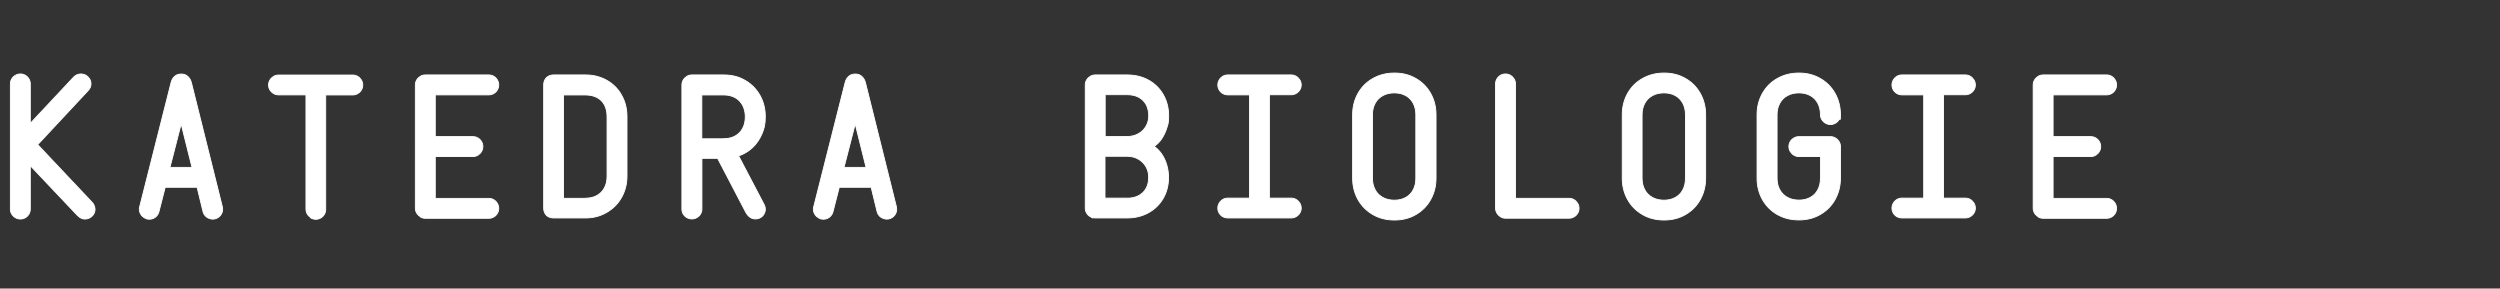 <?xml version="1.0" encoding="UTF-8"?>
<svg id="Nadpisy_1R" data-name="Nadpisy 1R" xmlns="http://www.w3.org/2000/svg" width="2772.4" height="320" viewBox="0 0 2772.4 320">
  <rect x="0" y="0" width="2772.4" height="320" fill="#333333" stroke="none"/>
  <g id="KBE">
    <g id="WHITE">
      <path d="M89.6,241.7c-1.5-.8-2.9-1.9-4.3-3.4l-51.7-54.6v48.2c0,2-.5,3.8-1.5,5.5s-2.3,3-4,4c-1.7,1-3.5,1.5-5.5,1.5s-3.8-.5-5.5-1.5c-1.7-1-3-2.3-4.1-4-1-1.7-1.5-3.5-1.5-5.5V93c0-2,.5-3.8,1.5-5.5,1-1.7,2.4-3,4.1-4,1.7-1,3.5-1.5,5.5-1.5s3.8,.5,5.5,1.5c1.7,1,3,2.3,4,4,1,1.7,1.5,3.5,1.5,5.5v43.8l48-51.2c1.1-1.2,2.4-2.1,3.8-2.7,1.4-.6,2.9-.9,4.4-.9s3.8,.5,5.5,1.5c1.7,1,3,2.3,4.1,4,1,1.7,1.5,3.5,1.5,5.4s-.3,3.1-.9,4.3-1.4,2.3-2.3,3.3l-55.9,59.9,60.4,64c1,1,1.8,2.2,2.3,3.6s.9,2.7,.9,4c0,2-.5,3.8-1.5,5.4-1,1.7-2.4,3-4.1,4-1.7,1-3.5,1.5-5.5,1.5s-3.4-.4-4.8-1.2Z" style="fill: #fff; stroke: #fff; stroke-miterlimit: 10;"/>
      <path d="M160,241.4c-1.7-1-3-2.3-4-4-1-1.7-1.5-3.5-1.5-5.4s.1-1.5,.4-2.8l34.8-137.6c.7-2.9,2-5.2,4-6.9,1.9-1.8,4.3-2.6,7.3-2.6s5.4,.9,7.3,2.7c2,1.8,3.3,4.2,4,7l34.3,137.6c.2,.8,.3,1.7,.3,2.6,0,2-.5,3.8-1.5,5.5s-2.3,3-4,4c-1.7,1-3.5,1.5-5.5,1.5s-4.8-.8-6.8-2.3c-2-1.6-3.4-3.6-4-6.2l-6.5-26.8h-35.4l-6.9,27c-.6,2.4-1.9,4.4-3.8,6-2,1.6-4.2,2.4-6.8,2.4s-3.8-.5-5.4-1.5Zm52.9-55.8l-12-48.2-12.4,48.2h24.4Z" style="fill: #fff; stroke: #fff; stroke-miterlimit: 10;"/>
      <path d="M344.9,241.4c-1.7-1-3-2.3-4.1-4-1-1.7-1.5-3.5-1.5-5.4V105.2h-30.4c-2,0-3.8-.5-5.5-1.5-1.7-1-3-2.3-4.1-4-1-1.7-1.5-3.5-1.5-5.4s.5-3.8,1.5-5.5c1-1.7,2.4-3,4.1-4.1,1.7-1,3.5-1.5,5.5-1.5h82.3c2,0,3.8,.5,5.5,1.5,1.7,1,3,2.4,4.1,4.1,1,1.7,1.5,3.5,1.5,5.5s-.5,3.8-1.5,5.5c-1,1.7-2.4,3-4.1,4-1.7,1-3.5,1.5-5.5,1.5h-30v126.9c0,2-.5,3.8-1.5,5.5s-2.3,3-4,4c-1.7,1-3.5,1.5-5.5,1.5s-3.8-.5-5.5-1.5Z" style="fill: #fff; stroke: #fff; stroke-miterlimit: 10;"/>
      <path d="M466.2,240.3c-1.7-1-3-2.3-4.1-4-1-1.7-1.5-3.5-1.5-5.5V94.2c0-2,.5-3.8,1.5-5.5,1-1.7,2.4-3,4.1-4.1,1.7-1,3.5-1.5,5.5-1.5h70.4c2,0,3.8,.5,5.5,1.5,1.7,1,3,2.4,4,4.1,1,1.7,1.5,3.5,1.5,5.5s-.5,3.8-1.5,5.5c-1,1.7-2.3,3-4,4-1.7,1-3.5,1.5-5.5,1.5h-59.4v46.3h41.8c2,0,3.8,.5,5.5,1.5,1.7,1,3,2.3,4,4,1,1.7,1.5,3.5,1.5,5.5s-.5,3.8-1.5,5.5c-1,1.7-2.3,3-4,4.1-1.7,1-3.5,1.5-5.5,1.5h-41.8v46.4h59.4c2,0,3.8,.5,5.5,1.5,1.7,1,3,2.4,4,4.1,1,1.7,1.5,3.5,1.5,5.5s-.5,3.8-1.5,5.5-2.3,3-4,4c-1.7,1-3.5,1.5-5.5,1.5h-70.4c-2,0-3.8-.5-5.5-1.5Z" style="fill: #fff; stroke: #fff; stroke-miterlimit: 10;"/>
      <path d="M608.2,240.4c-1.7-.9-2.9-2.2-3.9-3.9-.9-1.7-1.4-3.6-1.4-5.7V94.2c0-2.2,.5-4.2,1.4-5.8,.9-1.7,2.2-2.9,3.9-3.9,1.7-.9,3.6-1.4,5.7-1.4h35.4c8.7,0,16.5,2,23.5,5.9,7,3.9,12.5,9.4,16.5,16.5s6,15,6,23.8v66c0,8.7-2,16.5-6,23.6-4,7.1-9.5,12.6-16.6,16.7s-14.8,6.1-23.4,6.1h-35.4c-2.1,0-4.1-.5-5.7-1.4Zm41.2-20.6c4.8,0,9-1,12.6-3,3.6-2,6.4-4.9,8.3-8.5,2-3.7,2.9-8,2.9-12.8v-66c0-5-.9-9.3-2.8-13-1.9-3.6-4.6-6.4-8.2-8.3-3.6-1.9-7.9-2.9-12.9-2.9h-24.4v114.6h24.4Z" style="fill: #fff; stroke: #fff; stroke-miterlimit: 10;"/>
      <path d="M761.8,241.4c-1.7-1-3-2.3-4.1-4-1-1.7-1.5-3.5-1.5-5.4V94.2c0-2,.5-3.8,1.5-5.5,1-1.7,2.4-3,4.1-4.1,1.7-1,3.5-1.5,5.5-1.5h35.4c8.9,0,16.8,2,23.7,6.1,7,4,12.4,9.6,16.4,16.6,3.9,7,5.9,14.9,5.9,23.5s-1.2,13.2-3.7,19.1c-2.5,5.9-6,11-10.4,15.2-4.5,4.2-9.7,7.3-15.5,9.3l28,53.4c1,1.7,1.6,3.6,1.6,5.7s-.5,3.7-1.4,5.3c-.9,1.7-2.2,3-3.9,4-1.7,1-3.6,1.5-5.7,1.5-4.3,0-7.8-2.4-10.6-7.3l-31.3-59.9h-17.4v56.2c0,2-.5,3.8-1.5,5.5-1,1.7-2.4,3-4.1,4-1.7,1-3.5,1.5-5.5,1.5s-3.8-.5-5.5-1.5Zm40.9-87.6c4.8,0,9-1,12.6-3,3.6-2,6.4-4.9,8.3-8.5,2-3.7,2.9-8,2.9-12.8s-1-9-2.9-12.7c-2-3.6-4.7-6.5-8.3-8.5-3.6-2-7.8-3-12.6-3h-24.4v48.6h24.4Z" style="fill: #fff; stroke: #fff; stroke-miterlimit: 10;"/>
      <path d="M907.5,241.4c-1.7-1-3-2.3-4-4-1-1.7-1.5-3.5-1.5-5.4s.1-1.5,.4-2.8l34.8-137.6c.7-2.9,2-5.2,4-6.9,1.9-1.8,4.3-2.6,7.3-2.6s5.4,.9,7.3,2.7c2,1.8,3.3,4.2,4,7l34.3,137.6c.2,.8,.3,1.7,.3,2.6,0,2-.5,3.8-1.5,5.5s-2.3,3-4,4c-1.7,1-3.5,1.5-5.5,1.5s-4.8-.8-6.8-2.3c-2-1.6-3.4-3.6-4-6.2l-6.5-26.8h-35.4l-6.9,27c-.6,2.4-1.9,4.4-3.8,6-2,1.6-4.2,2.4-6.8,2.4s-3.8-.5-5.4-1.5Zm52.9-55.8l-12-48.2-12.4,48.2h24.4Z" style="fill: #fff; stroke: #fff; stroke-miterlimit: 10;"/>
      <path d="M1209.1,240.3c-1.7-1-3-2.3-4.1-4-1-1.7-1.5-3.5-1.5-5.5V94.2c0-2,.5-3.8,1.5-5.5,1-1.7,2.4-3,4.1-4.1,1.7-1,3.5-1.5,5.5-1.5h35.4c9,0,17,2,23.9,5.9,7,3.9,12.4,9.4,16.3,16.3,3.9,6.9,5.8,14.6,5.8,23s-.7,9.3-2.1,13.7c-1.4,4.5-3.3,8.4-5.7,12s-5.2,6.3-8.3,8.3c3.2,2.2,6,5.1,8.4,8.6,2.4,3.5,4.3,7.5,5.6,12,1.3,4.4,2,9,2,13.8,0,8.5-1.9,16.2-5.8,23-3.9,6.8-9.3,12.2-16.3,16.1-7,3.9-15,5.9-23.9,5.9h-35.4c-2,0-3.8-.5-5.5-1.5Zm40.8-88.9c4.5,0,8.6-1,12.3-3,3.7-2,6.6-4.7,8.6-8.3,2.1-3.5,3.1-7.5,3.1-11.8s-1-8.9-2.9-12.4c-2-3.5-4.7-6.2-8.3-8.1-3.6-1.9-7.9-2.8-12.7-2.8h-24.4v46.3h24.4Zm0,68.4c4.9,0,9.1-.9,12.7-2.8s6.4-4.5,8.3-8c2-3.5,2.9-7.6,2.9-12.3s-1-8.5-3.1-12.1c-2.1-3.5-4.9-6.3-8.6-8.3-3.6-2-7.7-3-12.3-3h-24.4v46.4h24.4Z" style="fill: #fff; stroke: #fff; stroke-miterlimit: 10;"/>
      <path d="M1356,240.3c-1.7-1-3-2.3-4-4s-1.5-3.5-1.5-5.5,.5-3.8,1.5-5.5c1-1.7,2.3-3,4-4.1,1.7-1,3.5-1.5,5.5-1.5h24.2V105.2h-24.2c-2,0-3.8-.5-5.5-1.5-1.7-1-3-2.3-4-4-1-1.7-1.5-3.5-1.5-5.5s.5-3.8,1.5-5.5c1-1.7,2.3-3,4-4.1,1.7-1,3.5-1.5,5.5-1.5h70.4c2,0,3.8,.5,5.5,1.5,1.7,1,3,2.4,4.1,4.1,1,1.7,1.5,3.5,1.5,5.5s-.5,3.8-1.5,5.4c-1,1.7-2.4,3-4.1,4-1.7,1-3.5,1.5-5.5,1.5h-24.2v114.6h24.2c2,0,3.8,.5,5.5,1.5,1.7,1,3,2.4,4.1,4.1,1,1.7,1.5,3.5,1.5,5.5s-.5,3.8-1.5,5.4c-1,1.7-2.4,3-4.1,4-1.7,1-3.5,1.5-5.5,1.5h-70.4c-2,0-3.8-.5-5.5-1.5Z" style="fill: #fff; stroke: #fff; stroke-miterlimit: 10;"/>
      <path d="M1522.4,237.9c-7-4.1-12.5-9.6-16.5-16.7-3.9-7.1-5.9-14.9-5.9-23.6V127.2c0-8.7,2-16.5,5.9-23.5,3.9-7,9.4-12.6,16.5-16.6,7-4,15-6.1,24-6.1s16.8,2,23.8,6.1c7,4,12.5,9.6,16.4,16.6s5.9,14.9,5.9,23.5v70.4c0,8.7-2,16.5-5.9,23.6-3.9,7.1-9.4,12.6-16.4,16.7-7,4.1-14.9,6.1-23.8,6.1s-17-2-24-6.1Zm2.6-27.4c2,3.7,4.9,6.5,8.5,8.5,3.7,2,8,3,12.8,3s9-1,12.6-3c3.6-2,6.4-4.8,8.3-8.5,2-3.7,2.9-8,2.9-12.8V127.2c0-4.8-1-9.1-2.9-12.7-2-3.7-4.7-6.5-8.3-8.5-3.6-2-7.8-3-12.6-3s-9.2,1-12.8,3c-3.7,2-6.5,4.8-8.5,8.5-2,3.7-3,7.9-3,12.7v70.4c0,4.9,1,9.2,3,12.8Z" style="fill: #fff; stroke: #fff; stroke-miterlimit: 10;"/>
      <path d="M1664,240.3c-1.7-1-3-2.3-4-4s-1.5-3.5-1.5-5.5V93c0-2,.5-3.8,1.5-5.5,1-1.7,2.3-3,4-4,1.7-1,3.5-1.5,5.5-1.5s3.8,.5,5.5,1.5c1.7,1,3,2.3,4.1,4,1,1.7,1.5,3.5,1.5,5.5v126.9h59.4c2,0,3.8,.5,5.5,1.5,1.7,1,3,2.4,4.1,4.1,1,1.7,1.5,3.5,1.5,5.5s-.5,3.8-1.5,5.5c-1,1.7-2.4,3-4.1,4-1.7,1-3.5,1.5-5.5,1.5h-70.4c-2,0-3.8-.5-5.5-1.5Z" style="fill: #fff; stroke: #fff; stroke-miterlimit: 10;"/>
      <path d="M1821.4,237.9c-7-4.1-12.5-9.6-16.5-16.7-3.9-7.1-5.9-14.9-5.9-23.6V127.2c0-8.7,2-16.5,5.9-23.5,3.9-7,9.4-12.6,16.5-16.6,7-4,15-6.1,24-6.1s16.8,2,23.8,6.1c7,4,12.5,9.6,16.4,16.6s5.9,14.9,5.9,23.5v70.4c0,8.7-2,16.5-5.9,23.6-3.9,7.1-9.4,12.6-16.4,16.7-7,4.1-14.9,6.1-23.8,6.1s-17-2-24-6.1Zm2.6-27.4c2,3.7,4.9,6.5,8.5,8.5,3.7,2,8,3,12.8,3s9-1,12.6-3c3.6-2,6.4-4.8,8.3-8.5,2-3.7,2.9-8,2.9-12.8V127.2c0-4.8-1-9.1-2.9-12.7-2-3.7-4.7-6.5-8.3-8.5-3.6-2-7.8-3-12.6-3s-9.2,1-12.8,3c-3.7,2-6.5,4.8-8.5,8.5-2,3.7-3,7.9-3,12.7v70.4c0,4.9,1,9.2,3,12.8Z" style="fill: #fff; stroke: #fff; stroke-miterlimit: 10;"/>
      <path d="M1970.9,237.9c-7-4.1-12.5-9.6-16.5-16.7-3.9-7.1-5.9-14.9-5.9-23.6V127.2c0-8.7,2-16.5,5.9-23.5,3.9-7,9.4-12.6,16.5-16.6,7-4,15-6.1,24-6.1s16.8,2,23.8,6.1c7,4,12.5,9.6,16.4,16.6s5.9,14.9,5.9,23.5-.5,3.8-1.5,5.4c-1,1.7-2.4,3-4.1,4-1.7,1-3.5,1.5-5.5,1.5s-3.8-.5-5.5-1.5c-1.7-1-3-2.3-4.1-4-1-1.7-1.5-3.5-1.5-5.4,0-4.8-1-9.1-2.9-12.7-2-3.7-4.7-6.5-8.3-8.5-3.6-2-7.8-3-12.6-3s-9.2,1-12.8,3c-3.7,2-6.5,4.8-8.5,8.5-2,3.7-3,7.9-3,12.7v70.4c0,4.9,1,9.2,3,12.8,2,3.7,4.9,6.5,8.5,8.5,3.7,2,8,3,12.8,3s9-1,12.6-3c3.6-2,6.4-4.8,8.3-8.5,2-3.7,2.9-8,2.9-12.8v-24h-23.9c-2,0-3.8-.5-5.5-1.5-1.7-1-3-2.4-4.1-4.1-1-1.7-1.5-3.5-1.5-5.5s.5-3.8,1.5-5.5c1-1.7,2.4-3,4.1-4,1.7-1,3.5-1.5,5.5-1.5h35c2,0,3.8,.5,5.5,1.5,1.7,1,3,2.3,4.1,4,1,1.7,1.5,3.5,1.5,5.4v35.1c0,8.7-2,16.5-5.9,23.6-3.9,7.1-9.4,12.6-16.4,16.7-7,4.1-14.9,6.1-23.8,6.1s-17-2-24-6.1Z" style="fill: #fff; stroke: #fff; stroke-miterlimit: 10;"/>
      <path d="M2103.6,240.3c-1.7-1-3-2.3-4-4s-1.5-3.5-1.5-5.5,.5-3.8,1.5-5.5c1-1.7,2.3-3,4-4.1,1.7-1,3.5-1.5,5.5-1.5h24.2V105.2h-24.2c-2,0-3.8-.5-5.5-1.5-1.7-1-3-2.3-4-4-1-1.7-1.5-3.5-1.5-5.5s.5-3.8,1.5-5.5c1-1.7,2.3-3,4-4.1,1.7-1,3.5-1.5,5.5-1.5h70.4c2,0,3.8,.5,5.5,1.5,1.7,1,3,2.4,4.1,4.1,1,1.7,1.5,3.5,1.5,5.5s-.5,3.8-1.5,5.4c-1,1.7-2.4,3-4.1,4-1.7,1-3.5,1.5-5.5,1.5h-24.2v114.6h24.2c2,0,3.8,.5,5.5,1.5,1.7,1,3,2.4,4.1,4.1,1,1.7,1.5,3.5,1.5,5.5s-.5,3.8-1.5,5.4c-1,1.7-2.4,3-4.1,4-1.7,1-3.5,1.5-5.5,1.5h-70.4c-2,0-3.8-.5-5.5-1.5Z" style="fill: #fff; stroke: #fff; stroke-miterlimit: 10;"/>
      <path d="M2260.3,240.3c-1.7-1-3-2.3-4.1-4-1-1.7-1.5-3.5-1.5-5.5V94.2c0-2,.5-3.8,1.5-5.5,1-1.7,2.4-3,4.1-4.1,1.7-1,3.5-1.5,5.5-1.5h70.4c2,0,3.8,.5,5.5,1.5,1.7,1,3,2.4,4,4.1,1,1.7,1.5,3.5,1.5,5.5s-.5,3.8-1.5,5.5c-1,1.7-2.3,3-4,4-1.7,1-3.5,1.5-5.5,1.5h-59.4v46.3h41.8c2,0,3.8,.5,5.5,1.5,1.7,1,3,2.3,4,4,1,1.7,1.5,3.5,1.5,5.5s-.5,3.8-1.5,5.5c-1,1.7-2.3,3-4,4.1-1.7,1-3.5,1.5-5.5,1.5h-41.8v46.4h59.4c2,0,3.8,.5,5.5,1.5,1.7,1,3,2.4,4,4.1,1,1.7,1.5,3.5,1.5,5.5s-.5,3.8-1.5,5.5-2.3,3-4,4c-1.7,1-3.5,1.5-5.5,1.5h-70.4c-2,0-3.8-.5-5.5-1.5Z" style="fill: #fff; stroke: #fff; stroke-miterlimit: 10;"/>
    </g>
  </g>
</svg>